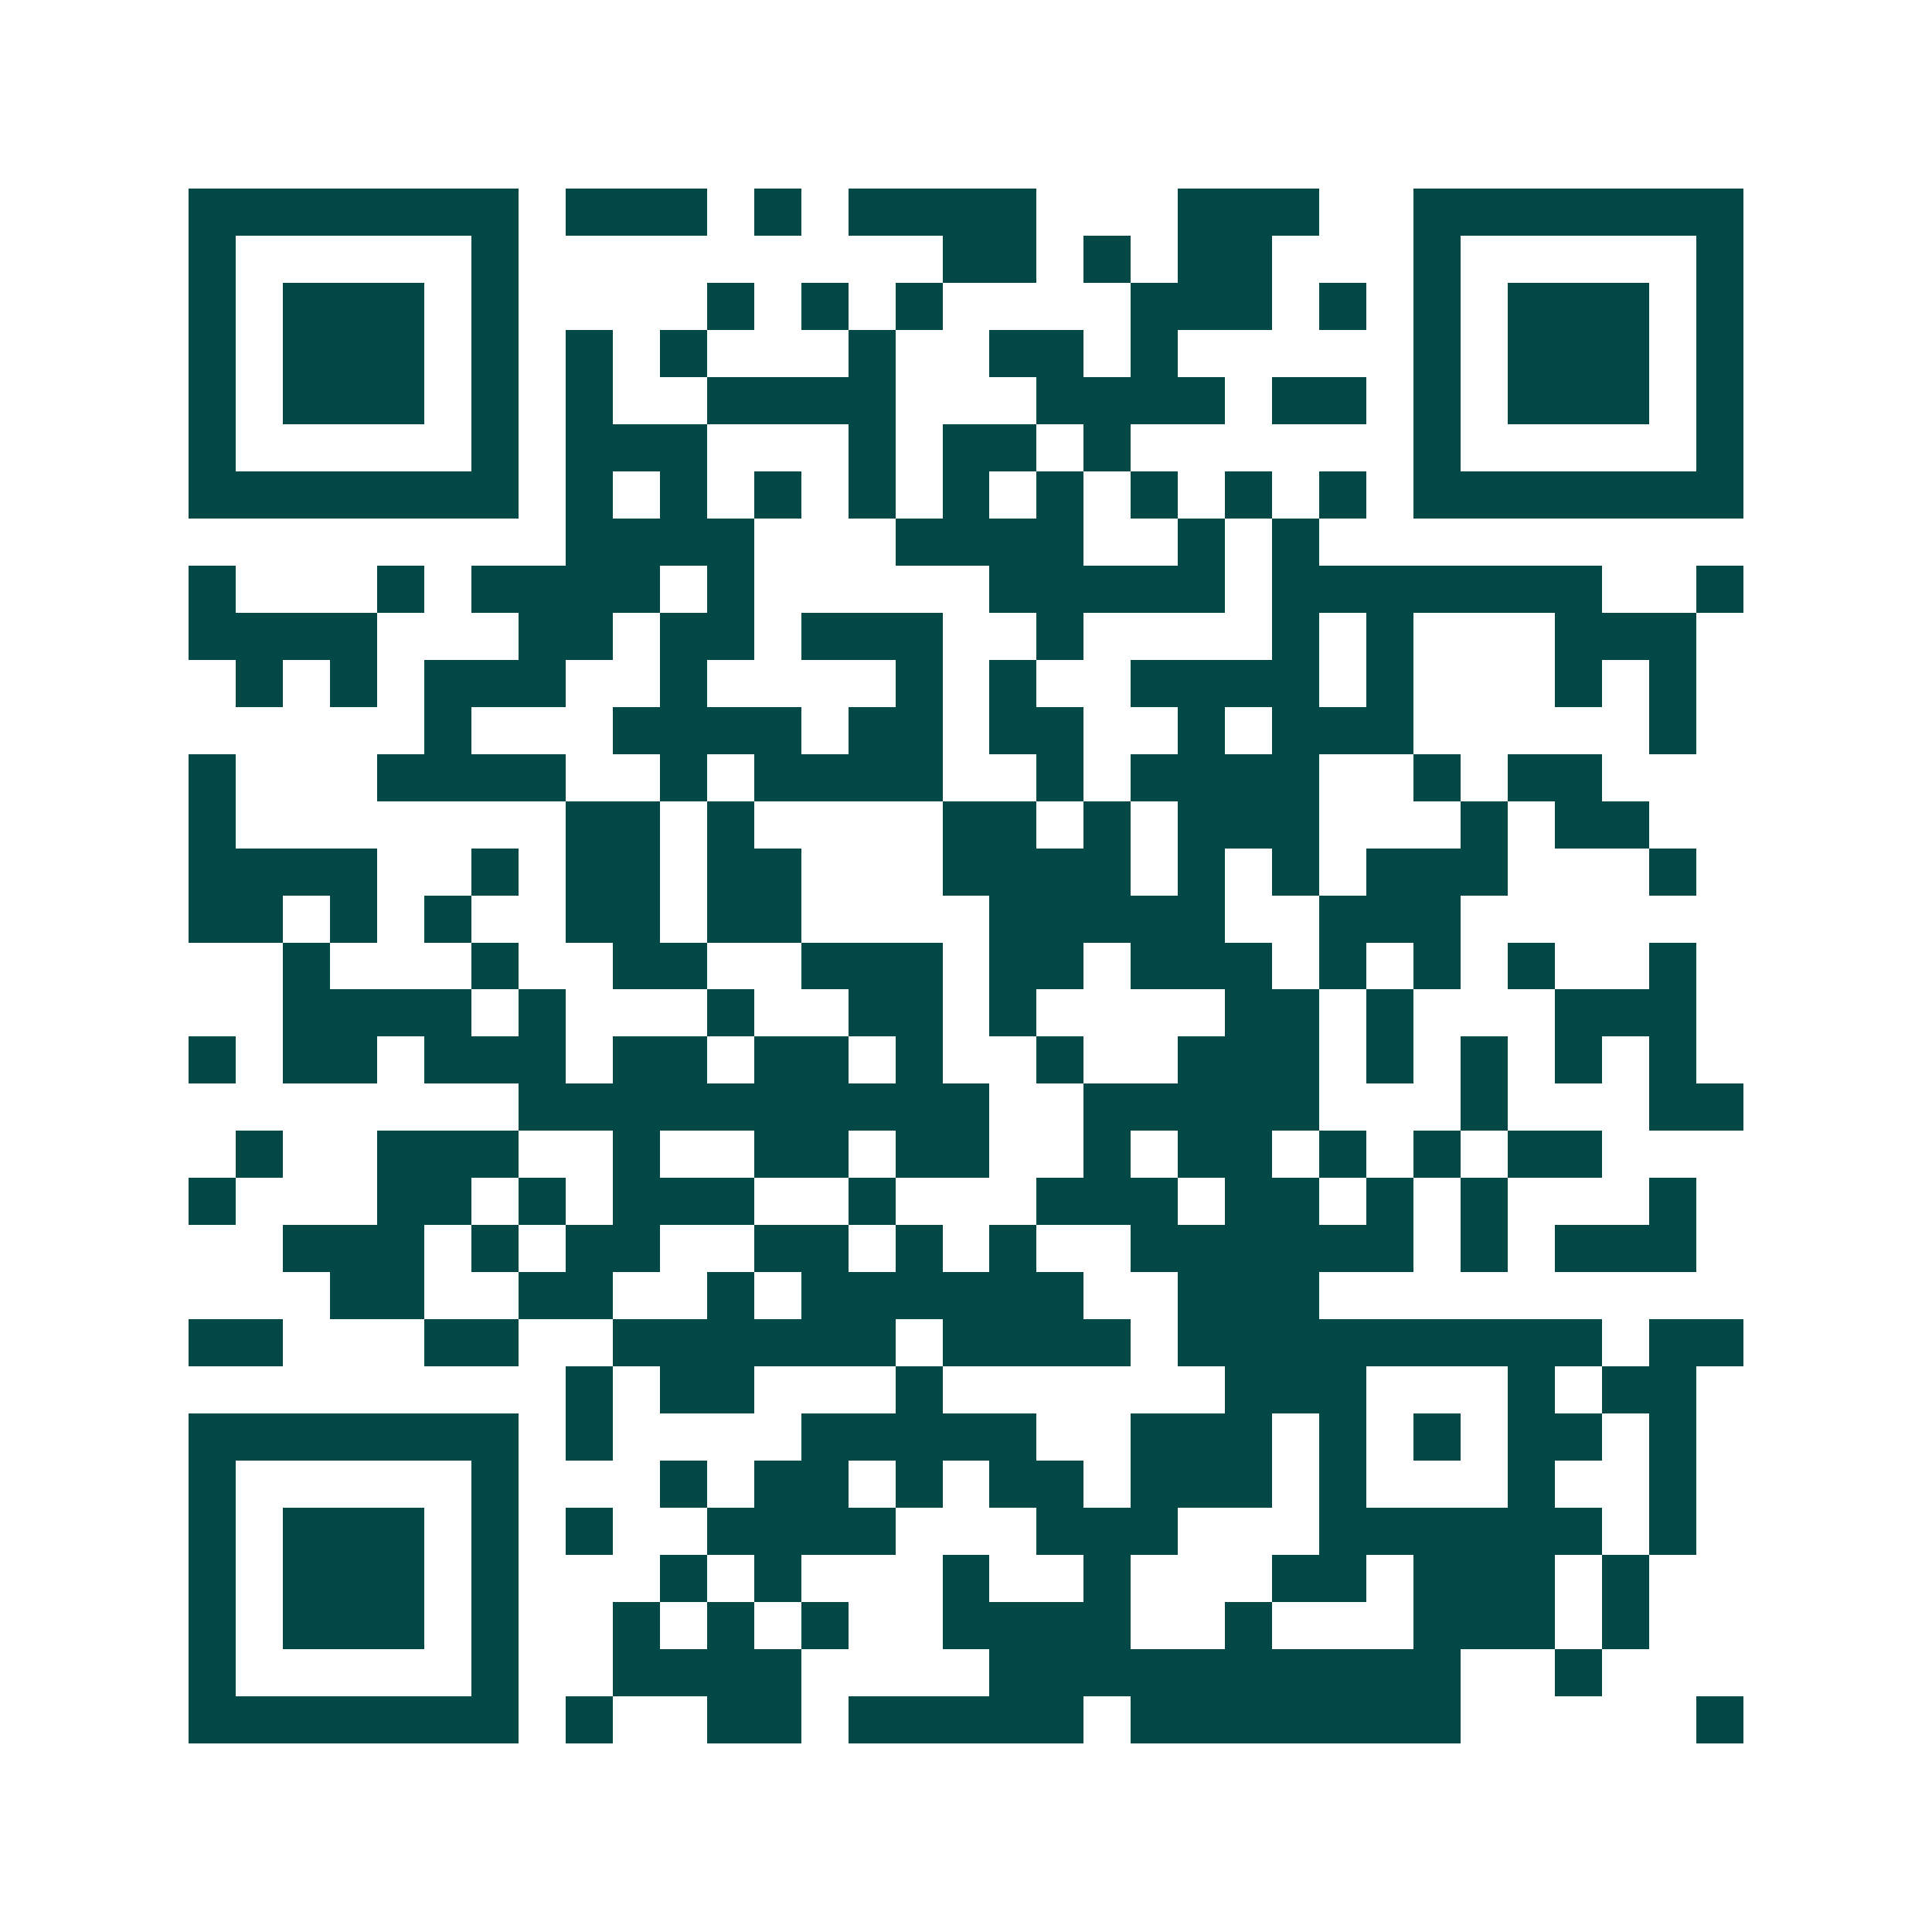 <svg xmlns="http://www.w3.org/2000/svg" width="200" height="200" viewBox="0 0 41 41" shape-rendering="crispEdges"><path fill="#ffffff" d="M0 0h41v41H0z"/><path stroke="#014847" d="M4 4.5h7m1 0h3m1 0h1m1 0h4m3 0h3m2 0h7M4 5.5h1m5 0h1m9 0h2m1 0h1m1 0h2m3 0h1m5 0h1M4 6.5h1m1 0h3m1 0h1m4 0h1m1 0h1m1 0h1m4 0h3m1 0h1m1 0h1m1 0h3m1 0h1M4 7.5h1m1 0h3m1 0h1m1 0h1m1 0h1m3 0h1m2 0h2m1 0h1m5 0h1m1 0h3m1 0h1M4 8.5h1m1 0h3m1 0h1m1 0h1m2 0h4m3 0h4m1 0h2m1 0h1m1 0h3m1 0h1M4 9.5h1m5 0h1m1 0h3m3 0h1m1 0h2m1 0h1m6 0h1m5 0h1M4 10.5h7m1 0h1m1 0h1m1 0h1m1 0h1m1 0h1m1 0h1m1 0h1m1 0h1m1 0h1m1 0h7M12 11.5h4m3 0h4m2 0h1m1 0h1M4 12.5h1m3 0h1m1 0h4m1 0h1m5 0h5m1 0h7m2 0h1M4 13.5h4m3 0h2m1 0h2m1 0h3m2 0h1m4 0h1m1 0h1m3 0h3M5 14.5h1m1 0h1m1 0h3m2 0h1m4 0h1m1 0h1m2 0h4m1 0h1m3 0h1m1 0h1M9 15.5h1m3 0h4m1 0h2m1 0h2m2 0h1m1 0h3m5 0h1M4 16.5h1m3 0h4m2 0h1m1 0h4m2 0h1m1 0h4m2 0h1m1 0h2M4 17.5h1m7 0h2m1 0h1m4 0h2m1 0h1m1 0h3m3 0h1m1 0h2M4 18.5h4m2 0h1m1 0h2m1 0h2m3 0h4m1 0h1m1 0h1m1 0h3m3 0h1M4 19.5h2m1 0h1m1 0h1m2 0h2m1 0h2m4 0h5m2 0h3M6 20.5h1m3 0h1m2 0h2m2 0h3m1 0h2m1 0h3m1 0h1m1 0h1m1 0h1m2 0h1M6 21.5h4m1 0h1m3 0h1m2 0h2m1 0h1m4 0h2m1 0h1m3 0h3M4 22.5h1m1 0h2m1 0h3m1 0h2m1 0h2m1 0h1m2 0h1m2 0h3m1 0h1m1 0h1m1 0h1m1 0h1M11 23.5h10m2 0h5m3 0h1m3 0h2M5 24.5h1m2 0h3m2 0h1m2 0h2m1 0h2m2 0h1m1 0h2m1 0h1m1 0h1m1 0h2M4 25.5h1m3 0h2m1 0h1m1 0h3m2 0h1m3 0h3m1 0h2m1 0h1m1 0h1m3 0h1M6 26.5h3m1 0h1m1 0h2m2 0h2m1 0h1m1 0h1m2 0h6m1 0h1m1 0h3M7 27.5h2m2 0h2m2 0h1m1 0h6m2 0h3M4 28.5h2m3 0h2m2 0h6m1 0h4m1 0h9m1 0h2M12 29.5h1m1 0h2m3 0h1m6 0h3m3 0h1m1 0h2M4 30.5h7m1 0h1m4 0h5m2 0h3m1 0h1m1 0h1m1 0h2m1 0h1M4 31.5h1m5 0h1m3 0h1m1 0h2m1 0h1m1 0h2m1 0h3m1 0h1m3 0h1m2 0h1M4 32.5h1m1 0h3m1 0h1m1 0h1m2 0h4m3 0h3m3 0h6m1 0h1M4 33.5h1m1 0h3m1 0h1m3 0h1m1 0h1m3 0h1m2 0h1m3 0h2m1 0h3m1 0h1M4 34.5h1m1 0h3m1 0h1m2 0h1m1 0h1m1 0h1m2 0h4m2 0h1m3 0h3m1 0h1M4 35.5h1m5 0h1m2 0h4m4 0h10m2 0h1M4 36.5h7m1 0h1m2 0h2m1 0h5m1 0h7m5 0h1"/></svg>

